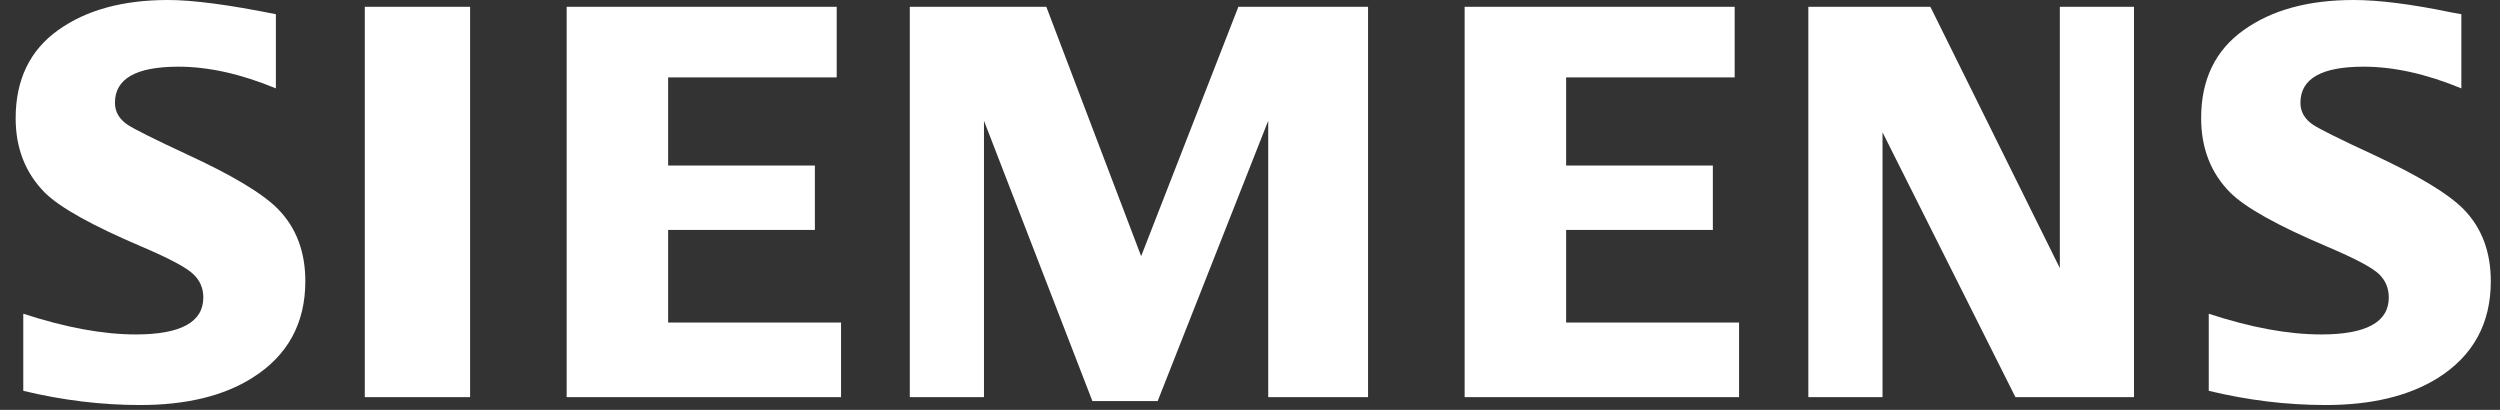 <svg width="122" height="20" viewBox="0 0 122 20" fill="none" xmlns="http://www.w3.org/2000/svg">
<rect x="0" y="0" width="122" height="20" fill="#333333" stroke="none"/>
<g id="Siemens Logo/no claim/white">
<g id="Siemens Logo/no claim/original">
<g id="Group">
<path id="Siemens" fill-rule="evenodd" clip-rule="evenodd" d="M1.136 19.072V15.31C3.204 15.984 5.034 16.321 6.625 16.321C8.823 16.321 9.922 15.719 9.922 14.517C9.922 14.069 9.762 13.692 9.441 13.387C9.114 13.064 8.274 12.616 6.925 12.041C4.504 11.01 2.925 10.131 2.191 9.404C1.239 8.444 0.764 7.234 0.764 5.772C0.764 3.888 1.457 2.453 2.843 1.466C4.213 0.488 5.997 0 8.199 0C9.411 0 11.167 0.231 13.463 0.694V4.313C11.755 3.606 10.169 3.254 8.704 3.254C6.64 3.254 5.609 3.84 5.609 5.016C5.609 5.456 5.817 5.814 6.233 6.092C6.579 6.317 7.532 6.792 9.091 7.519C11.336 8.551 12.83 9.448 13.575 10.211C14.458 11.117 14.9 12.288 14.9 13.724C14.9 15.788 14.034 17.362 12.301 18.447C10.898 19.327 9.077 19.765 6.842 19.765C4.954 19.765 3.052 19.535 1.136 19.072ZM17.802 0.331H22.941V19.38H17.802V0.331ZM27.653 0.331V19.38H41.043V15.741H32.605V11.22H39.766V8.078H32.605V3.777H40.831V0.331H27.653ZM44.398 19.38V0.331H51.06L55.688 12.502L60.433 0.331H66.761V19.38H61.889V5.893L56.494 19.573H53.309L48.018 5.893V19.38H44.398ZM71.474 0.331V19.38H84.866V15.741H76.427V11.22H83.587V8.078H76.427V3.777H84.652V0.331H71.474ZM88.247 19.38V0.331H94.202L100.52 13.083V0.331H104.139V19.38H98.353L91.867 6.457V19.38H88.247ZM107.787 15.31V19.072C109.701 19.535 111.604 19.765 113.494 19.765C115.729 19.765 117.554 19.327 118.965 18.447C120.689 17.362 121.551 15.788 121.551 13.724C121.551 12.288 121.11 11.117 120.225 10.211C119.474 9.448 117.983 8.551 115.755 7.519C114.17 6.784 113.213 6.308 112.883 6.092C112.468 5.814 112.261 5.456 112.261 5.016C112.261 3.84 113.286 3.254 115.342 3.254C116.815 3.254 118.405 3.606 120.114 4.313V0.694L119.659 0.612C117.692 0.203 116.088 0 114.851 0C112.649 0 110.863 0.488 109.495 1.466C108.107 2.453 107.416 3.884 107.416 5.759C107.416 7.238 107.891 8.453 108.842 9.404C109.583 10.14 111.163 11.019 113.577 12.041C114.934 12.616 115.777 13.064 116.107 13.387C116.417 13.692 116.573 14.069 116.573 14.517C116.573 15.719 115.475 16.321 113.277 16.321C111.667 16.321 109.837 15.984 107.787 15.31Z" fill="white"/>
</g>
</g>
</g>
</svg>
